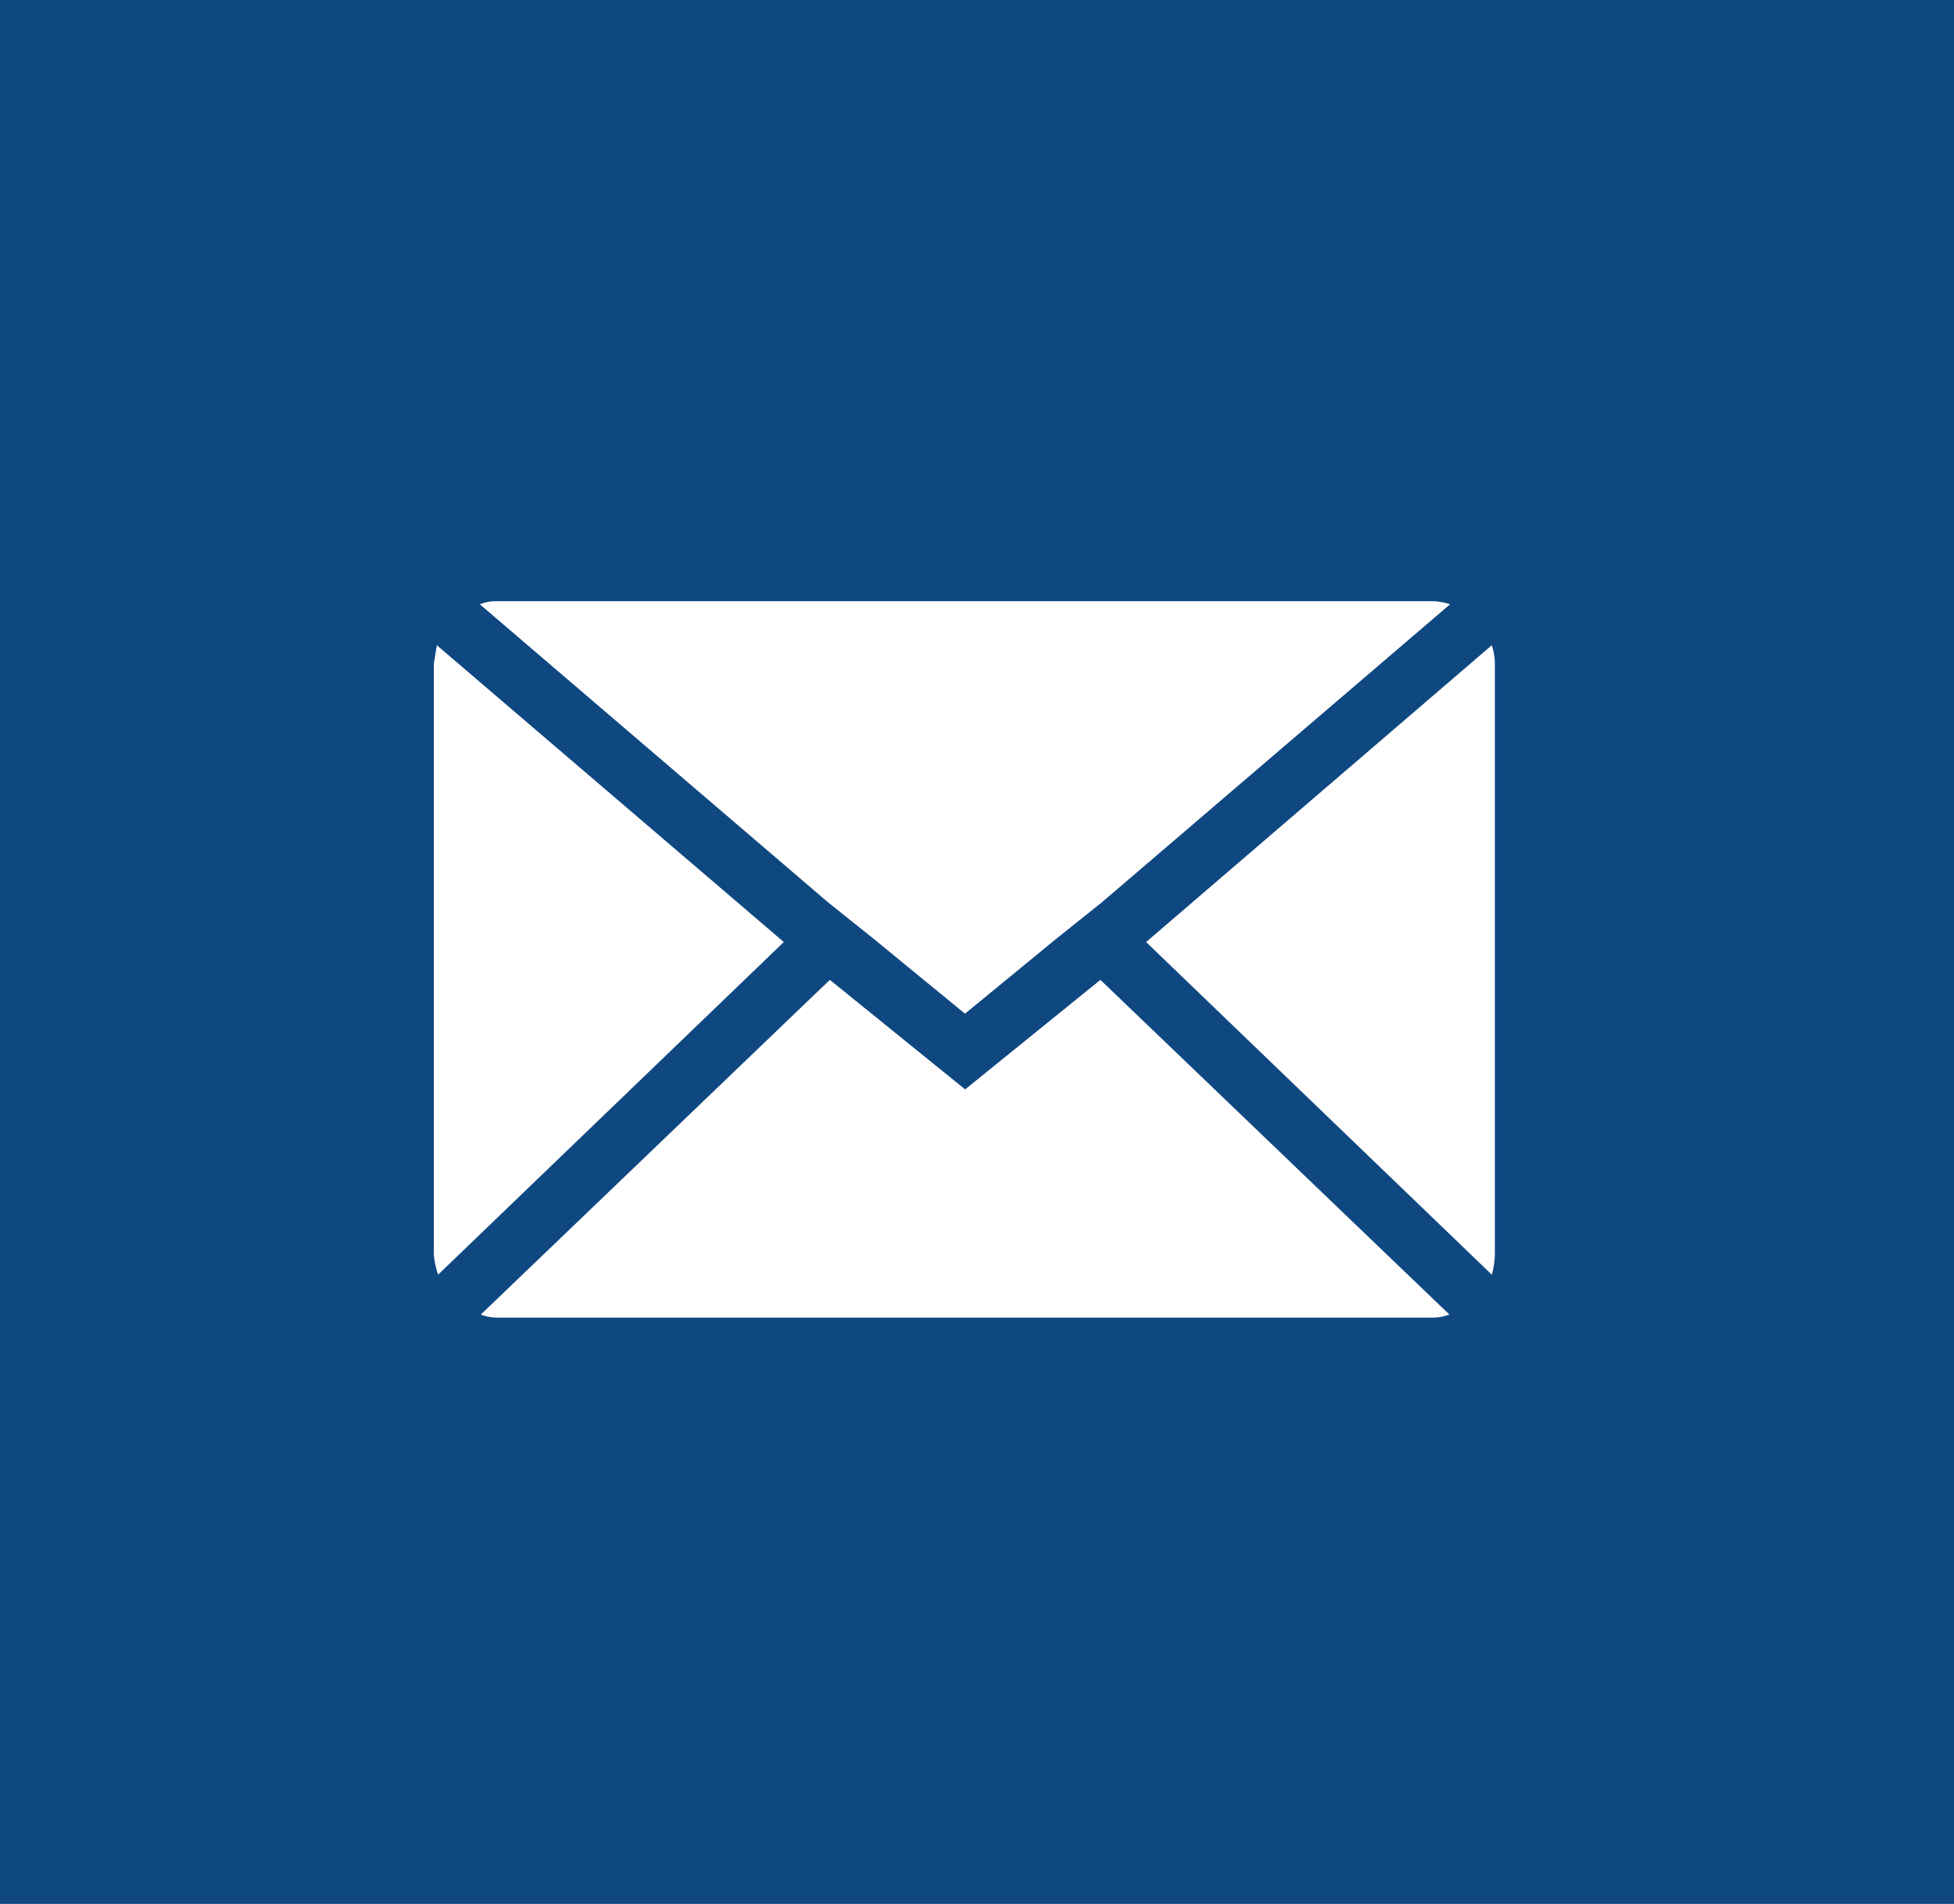 <svg xmlns="http://www.w3.org/2000/svg" width="39" height="38" viewBox="0 0 39 38">
    <defs>
        <style>.share_email_a{fill:#0f4881;}.share_email_b{fill:#fff;}</style>
    </defs>
    <g transform="translate(-1114 -2664)">
        <rect class="share_email_a" width="39" height="38" transform="translate(1114 2664)"/>
        <path class="share_email_b"
              d="M.072,17.1V5.334q0-.02.061-.388L7.058,10.87l-6.9,6.639A1.731,1.731,0,0,1,.072,17.1ZM.991,4.129a.88.88,0,0,1,.347-.061h18.65a1.157,1.157,0,0,1,.368.061l-6.945,5.944-.919.735L10.674,12.3,8.856,10.809l-.919-.735Zm.02,14.176,6.966-6.68,2.7,2.186,2.7-2.186,6.966,6.68a.981.981,0,0,1-.347.061H1.338a.925.925,0,0,1-.327-.061ZM14.289,10.87l6.9-5.924a1.219,1.219,0,0,1,.061.388V17.1a1.566,1.566,0,0,1-.061.409Z"
              transform="translate(1122.586 2671.932)"/>
    </g>
</svg>